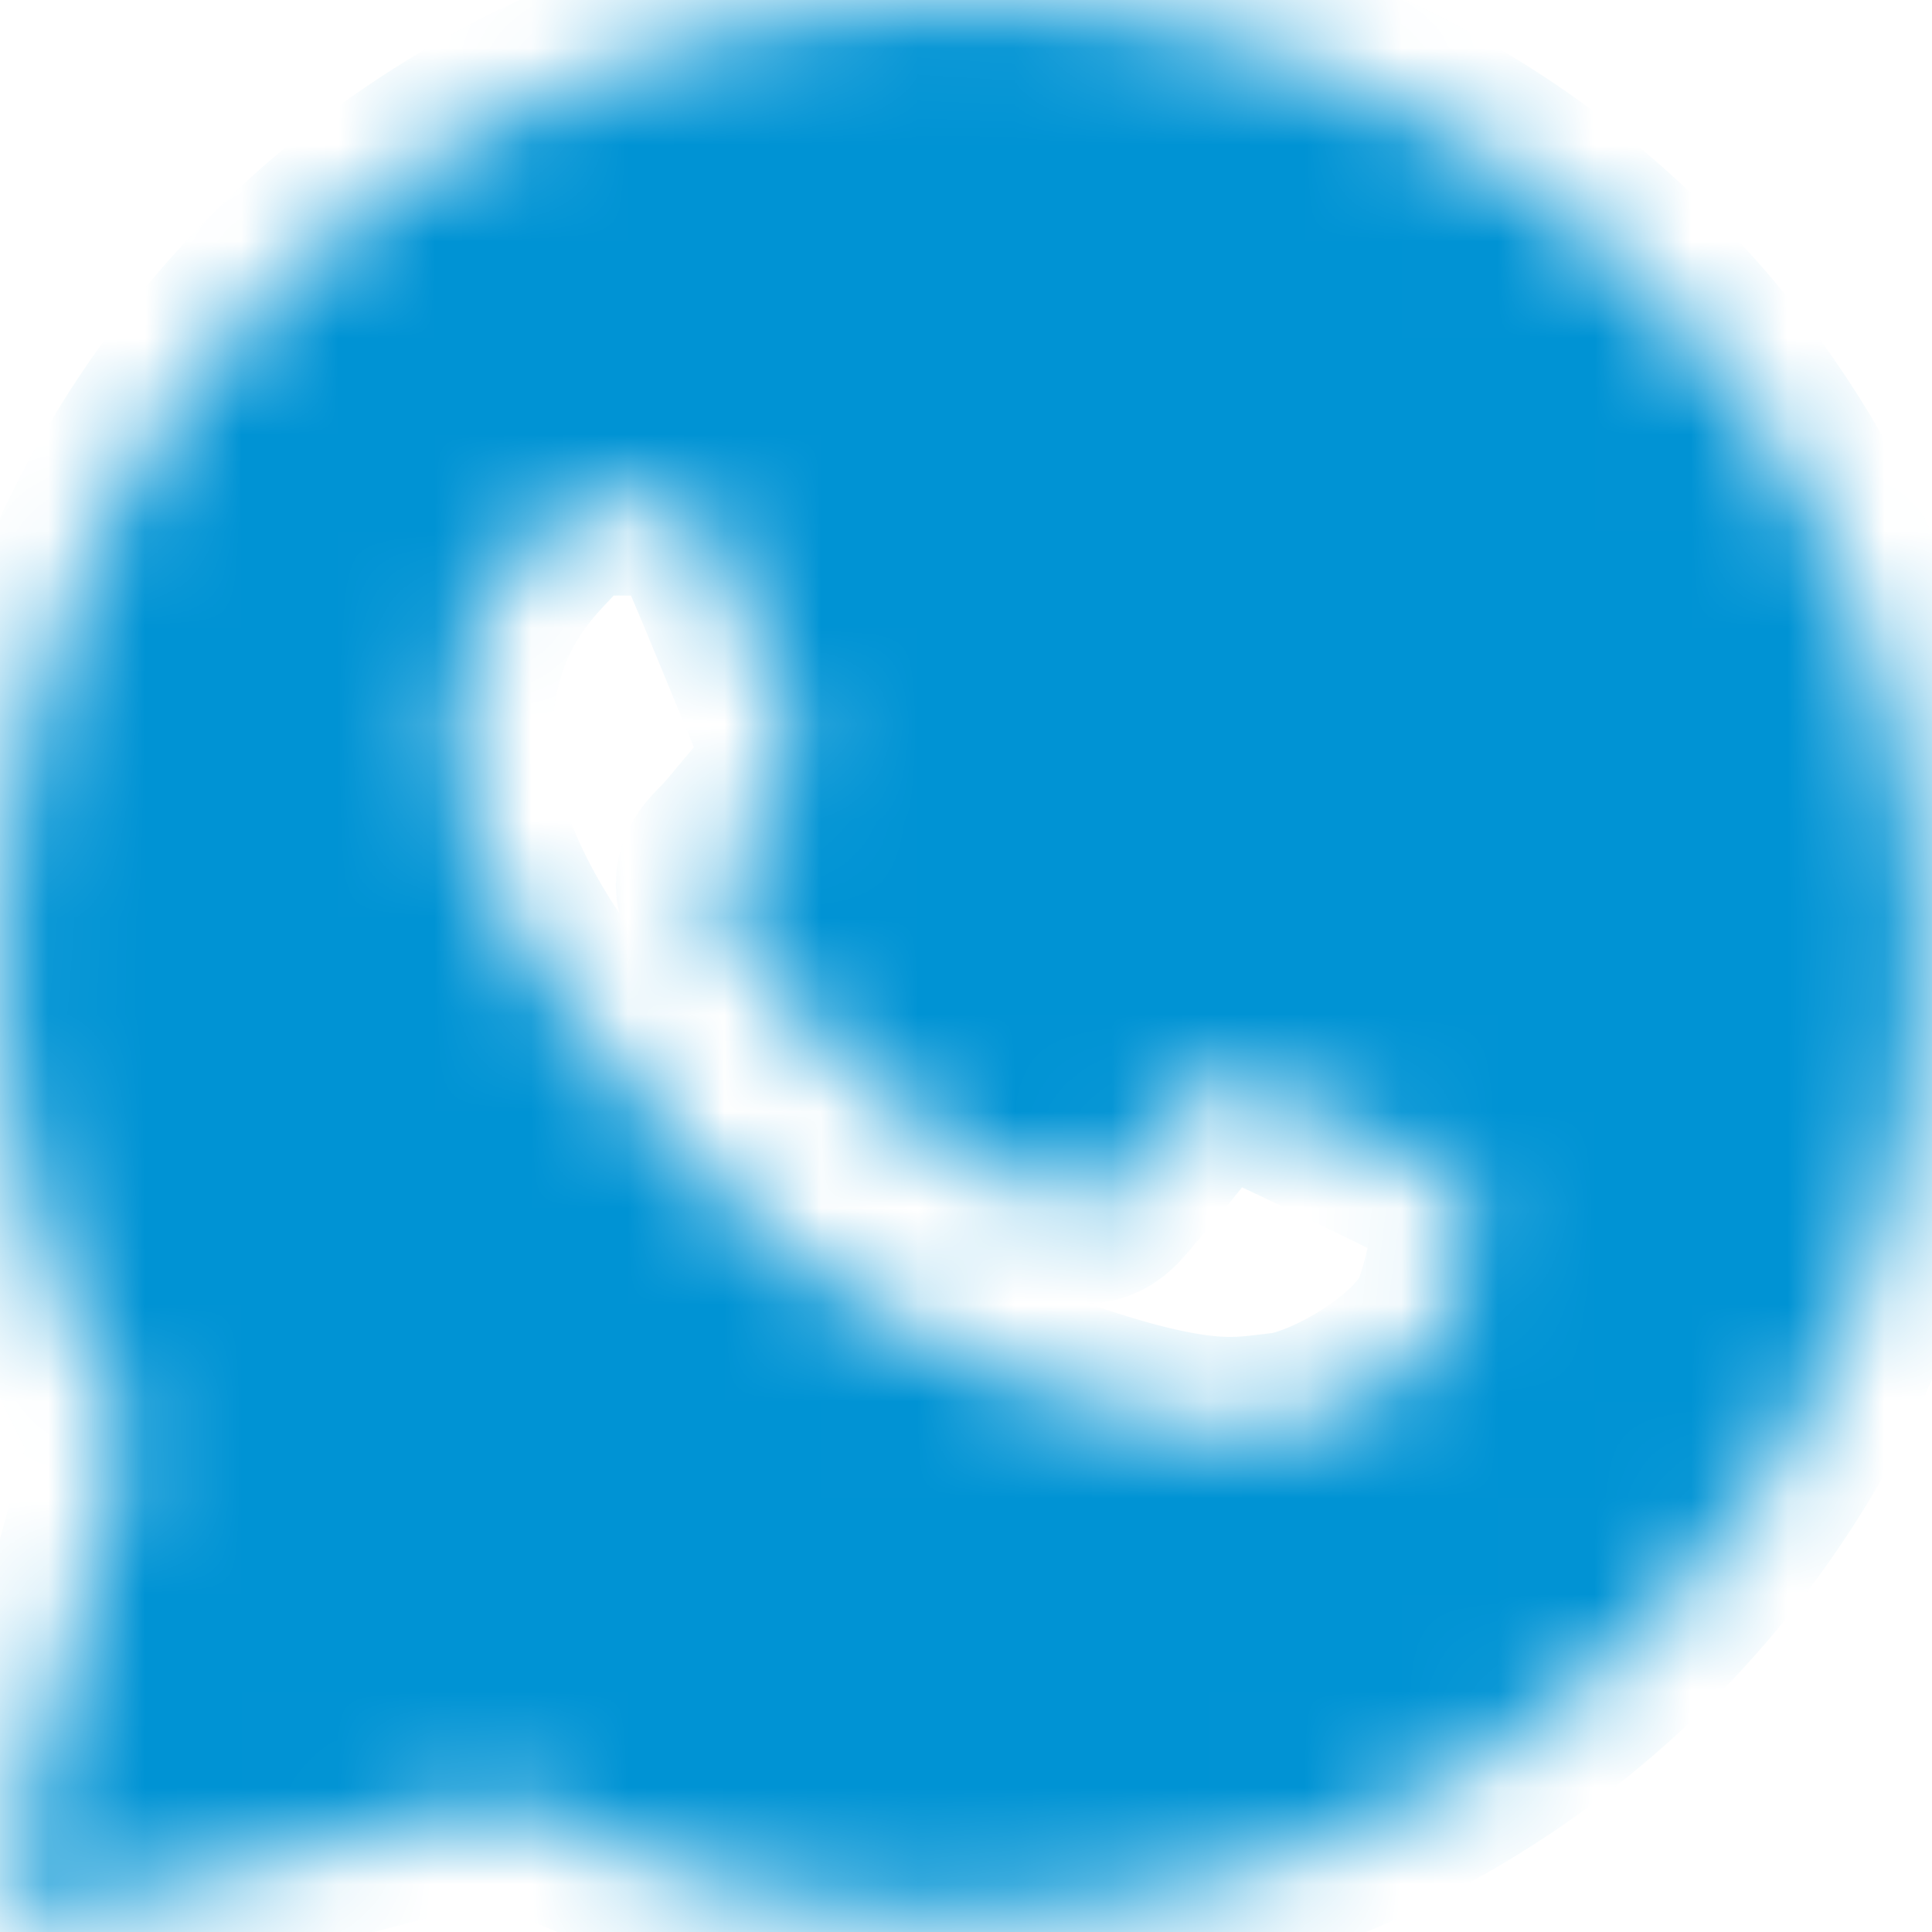 <svg width="20" height="20" viewBox="0 0 20 20" fill="none" xmlns="http://www.w3.org/2000/svg">
<mask id="mask0_1467_1038" style="mask-type:luminance" maskUnits="userSpaceOnUse" x="0" y="0" width="20" height="20">
<path fill-rule="evenodd" clip-rule="evenodd" d="M0.1 19.331C0.081 19.399 0.081 19.47 0.098 19.538C0.116 19.607 0.151 19.669 0.201 19.719C0.25 19.769 0.312 19.805 0.38 19.824C0.447 19.843 0.519 19.843 0.587 19.825L5.194 18.621C6.656 19.413 8.292 19.828 9.954 19.828H9.958C15.444 19.828 19.916 15.382 19.916 9.916C19.919 8.613 19.663 7.321 19.163 6.118C18.663 4.914 17.928 3.822 17.002 2.905C16.077 1.98 14.979 1.248 13.77 0.749C12.561 0.251 11.266 -0.004 9.958 4.52349e-05C4.472 4.52349e-05 0 4.446 0 9.911C0 11.65 0.458 13.358 1.33 14.865L0.1 19.331ZM6.802 5.17C6.985 5.175 7.188 5.185 7.381 5.613C7.509 5.898 7.724 6.423 7.9 6.851C8.037 7.184 8.149 7.458 8.177 7.514C8.242 7.642 8.281 7.789 8.197 7.962L8.169 8.02C8.101 8.16 8.053 8.26 7.939 8.39L7.796 8.56C7.711 8.664 7.626 8.766 7.554 8.838C7.425 8.966 7.292 9.104 7.44 9.36C7.588 9.616 8.108 10.458 8.875 11.137C9.436 11.643 10.08 12.049 10.778 12.337C10.848 12.367 10.905 12.392 10.948 12.413C11.205 12.541 11.358 12.521 11.506 12.349C11.655 12.176 12.149 11.6 12.323 11.344C12.491 11.088 12.663 11.128 12.901 11.216C13.139 11.305 14.405 11.926 14.662 12.053L14.805 12.123C14.984 12.208 15.105 12.267 15.157 12.353C15.221 12.462 15.221 12.973 15.009 13.575C14.791 14.175 13.742 14.751 13.267 14.795L13.132 14.811C12.696 14.863 12.144 14.931 10.176 14.156C7.75 13.202 6.149 10.836 5.826 10.357L5.773 10.281L5.768 10.273C5.62 10.076 4.719 8.871 4.719 7.627C4.719 6.437 5.306 5.817 5.573 5.535L5.62 5.485C5.706 5.387 5.812 5.309 5.93 5.254C6.048 5.199 6.177 5.168 6.307 5.165C6.48 5.165 6.654 5.165 6.802 5.17Z" fill="white"/>
</mask>
<g mask="url(#mask0_1467_1038)">
<path fill-rule="evenodd" clip-rule="evenodd" d="M0.1 19.331C0.081 19.399 0.081 19.47 0.098 19.538C0.116 19.607 0.151 19.669 0.201 19.719C0.25 19.769 0.312 19.805 0.38 19.824C0.447 19.843 0.519 19.843 0.587 19.825L5.194 18.621C6.656 19.413 8.292 19.828 9.954 19.828H9.958C15.444 19.828 19.916 15.382 19.916 9.916C19.919 8.613 19.663 7.321 19.163 6.118C18.663 4.914 17.928 3.822 17.002 2.905C16.077 1.98 14.979 1.248 13.77 0.749C12.561 0.251 11.266 -0.004 9.958 4.52349e-05C4.472 4.52349e-05 0 4.446 0 9.911C0 11.65 0.458 13.358 1.33 14.865L0.1 19.331ZM6.802 5.17C6.985 5.175 7.188 5.185 7.381 5.613C7.509 5.898 7.724 6.423 7.9 6.851C8.037 7.184 8.149 7.458 8.177 7.514C8.242 7.642 8.281 7.789 8.197 7.962L8.169 8.02C8.101 8.16 8.053 8.26 7.939 8.39L7.796 8.56C7.711 8.664 7.626 8.766 7.554 8.838C7.425 8.966 7.292 9.104 7.44 9.36C7.588 9.616 8.108 10.458 8.875 11.137C9.436 11.643 10.08 12.049 10.778 12.337C10.848 12.367 10.905 12.392 10.948 12.413C11.205 12.541 11.358 12.521 11.506 12.349C11.655 12.176 12.149 11.6 12.323 11.344C12.491 11.088 12.663 11.128 12.901 11.216C13.139 11.305 14.405 11.926 14.662 12.053L14.805 12.123C14.984 12.208 15.105 12.267 15.157 12.353C15.221 12.462 15.221 12.973 15.009 13.575C14.791 14.175 13.742 14.751 13.267 14.795L13.132 14.811C12.696 14.863 12.144 14.931 10.176 14.156C7.75 13.202 6.149 10.836 5.826 10.357L5.773 10.281L5.768 10.273C5.62 10.076 4.719 8.871 4.719 7.627C4.719 6.437 5.306 5.817 5.573 5.535L5.62 5.485C5.706 5.387 5.812 5.309 5.93 5.254C6.048 5.199 6.177 5.168 6.307 5.165C6.48 5.165 6.654 5.165 6.802 5.17Z" fill="#0093D4" stroke="#0093D4" stroke-width="2" stroke-linejoin="round"/>
</g>
</svg>

